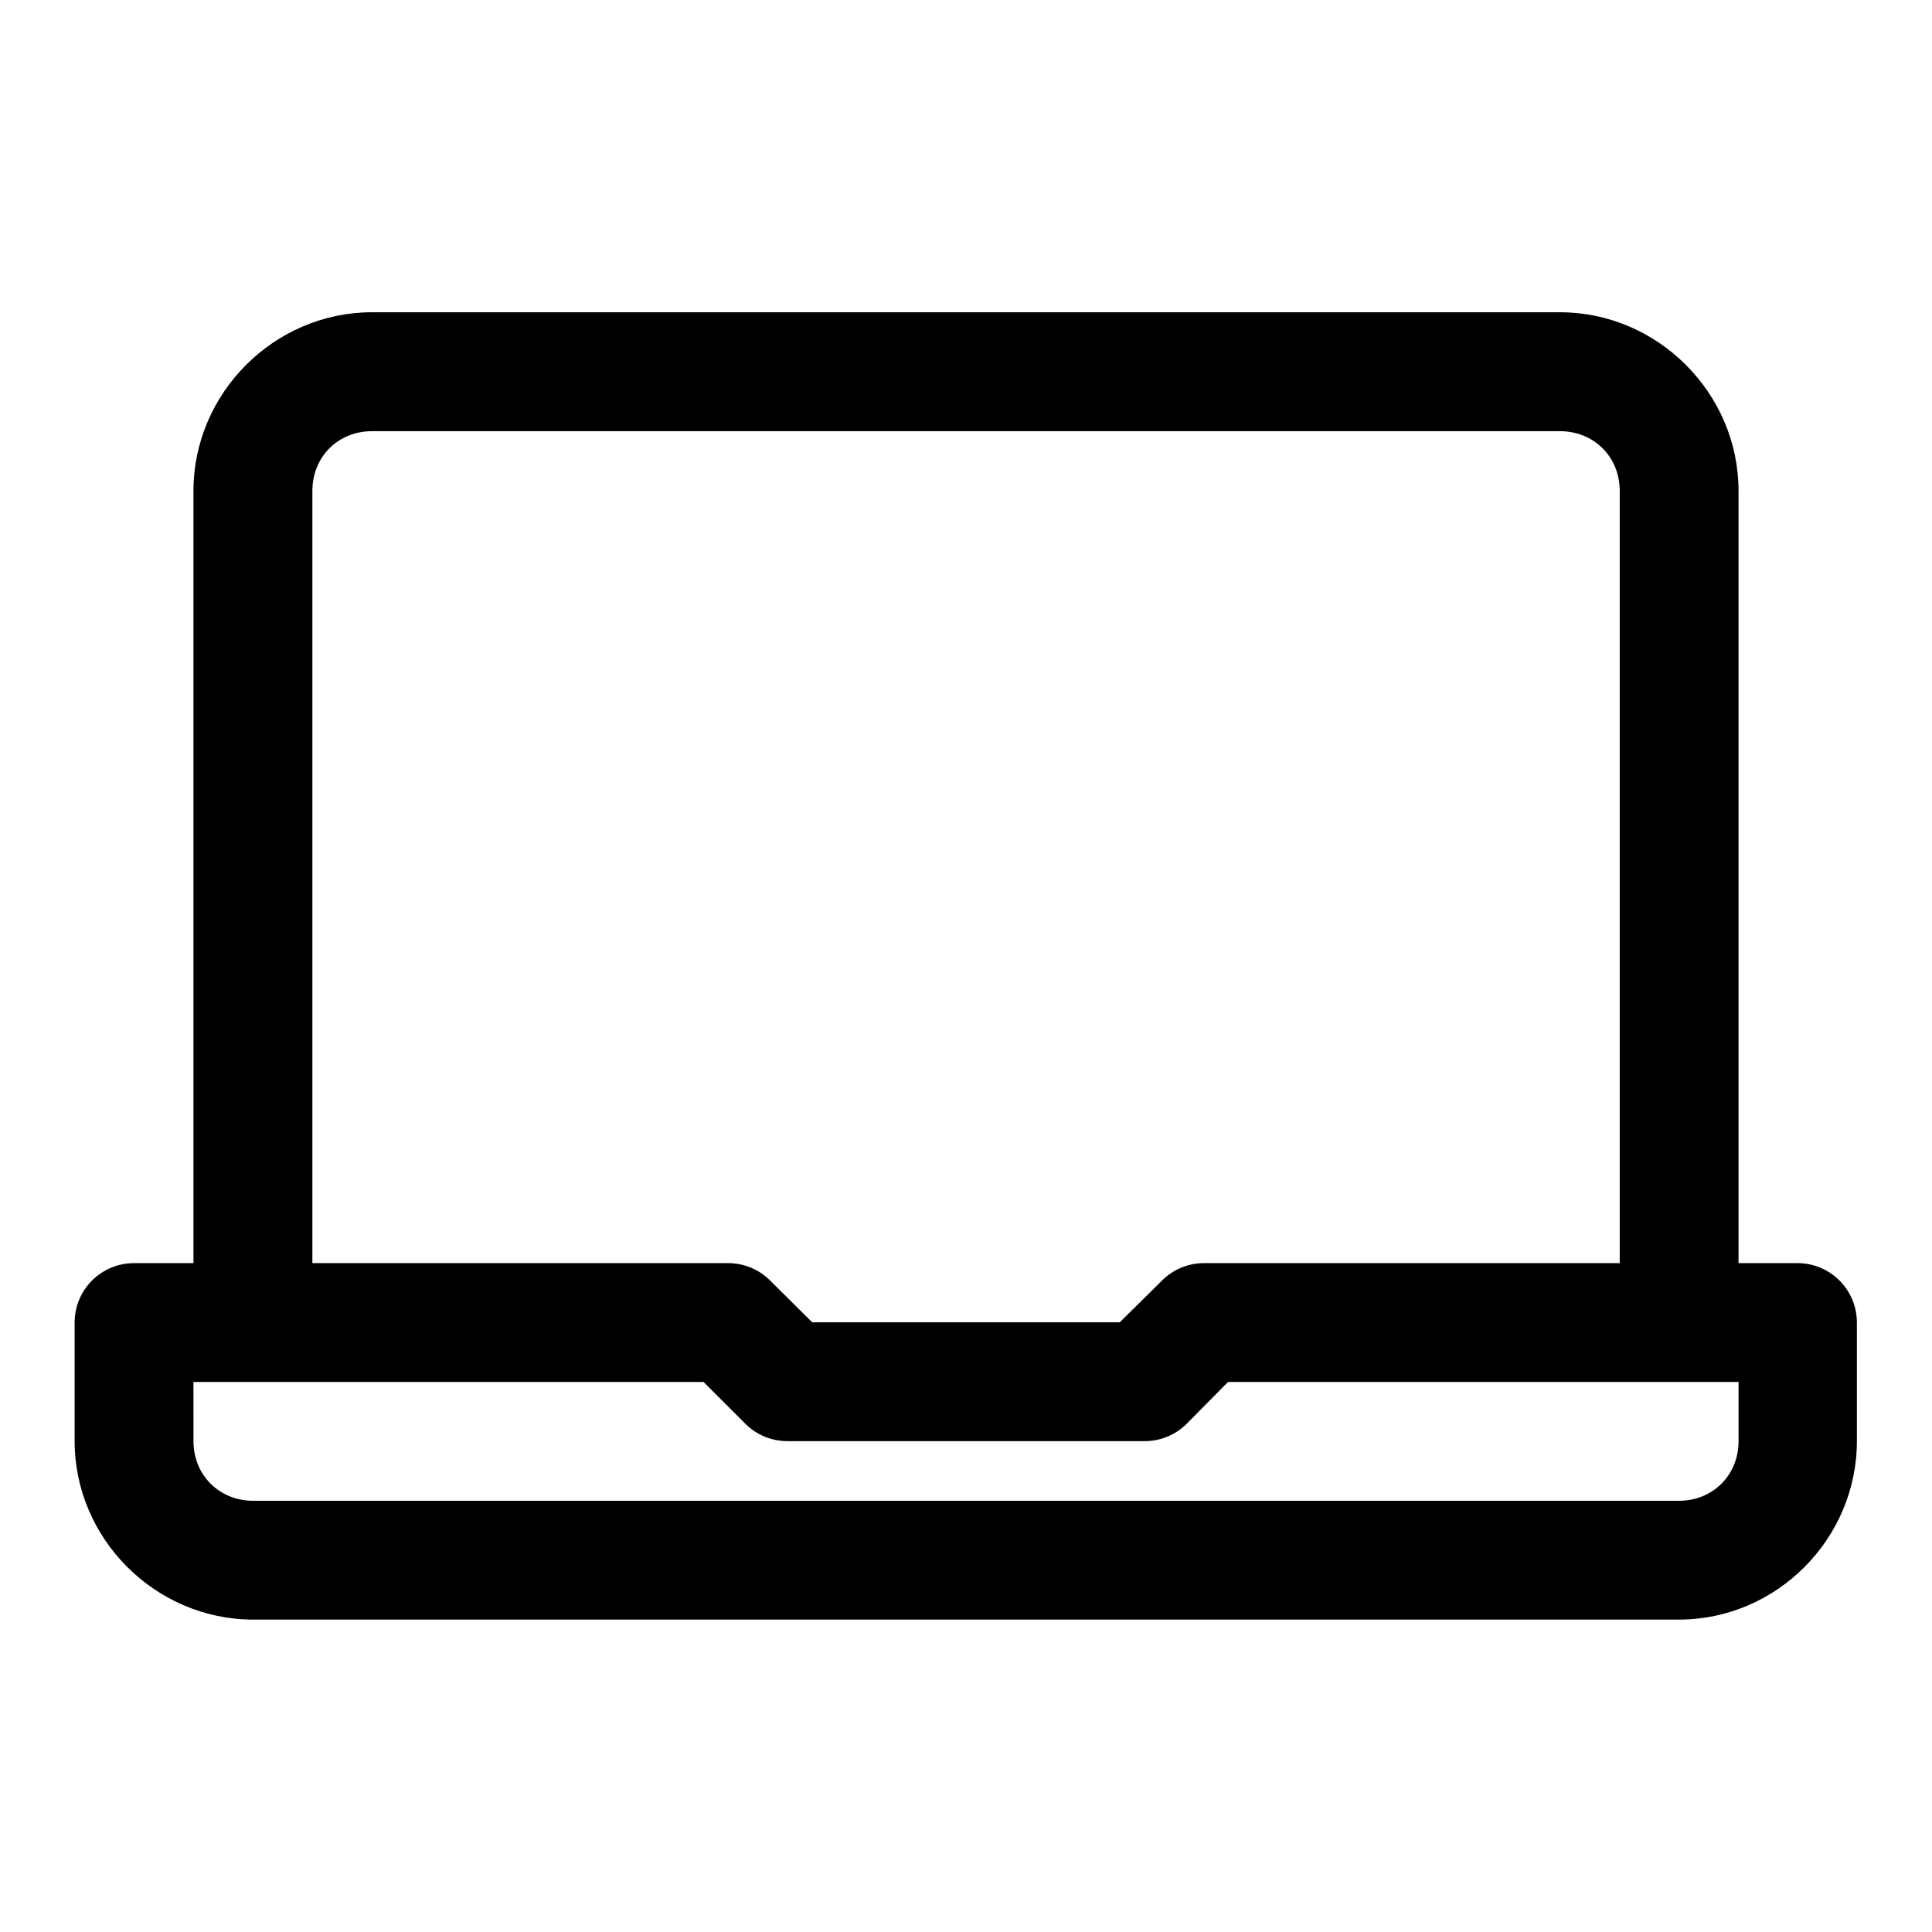 <?xml version="1.0" encoding="UTF-8"?>
<!-- Uploaded to: SVG Repo, www.svgrepo.com, Generator: SVG Repo Mixer Tools -->
<svg fill="#000000" width="800px" height="800px" version="1.1" viewBox="144 144 512 512" xmlns="http://www.w3.org/2000/svg">
 <path d="m242.59 226.75c-25.895 0-47.324 21.43-47.324 47.324v204.67h-15.684c-8.699-0.035-15.773 6.984-15.805 15.684v31.488c0 25.891 21.43 47.293 47.324 47.293h377.82c25.895 0 47.172-21.402 47.172-47.293v-31.488c-0.031-8.652-7.031-15.652-15.684-15.684h-15.68v-204.67c0-25.895-21.434-47.324-47.324-47.324zm0 31.516h314.82c8.992 0 15.836 6.812 15.836 15.809v204.67h-110.3c-4.148 0.035-8.117 1.695-11.039 4.644l-11.164 11.039h-81.488l-11.129-11.039c-2.926-2.949-6.891-4.609-11.043-4.644h-110.3v-204.67c0-8.996 6.809-15.809 15.805-15.809zm-47.324 251.97h135.18l11.164 11.16c2.969 2.93 6.988 4.547 11.16 4.523h94.496c4.172 0.023 8.16-1.594 11.133-4.523l11.039-11.16h135.3v15.684c0 8.992-6.812 15.805-15.809 15.805h-377.82c-8.996 0-15.836-6.812-15.836-15.805z"/>
</svg>